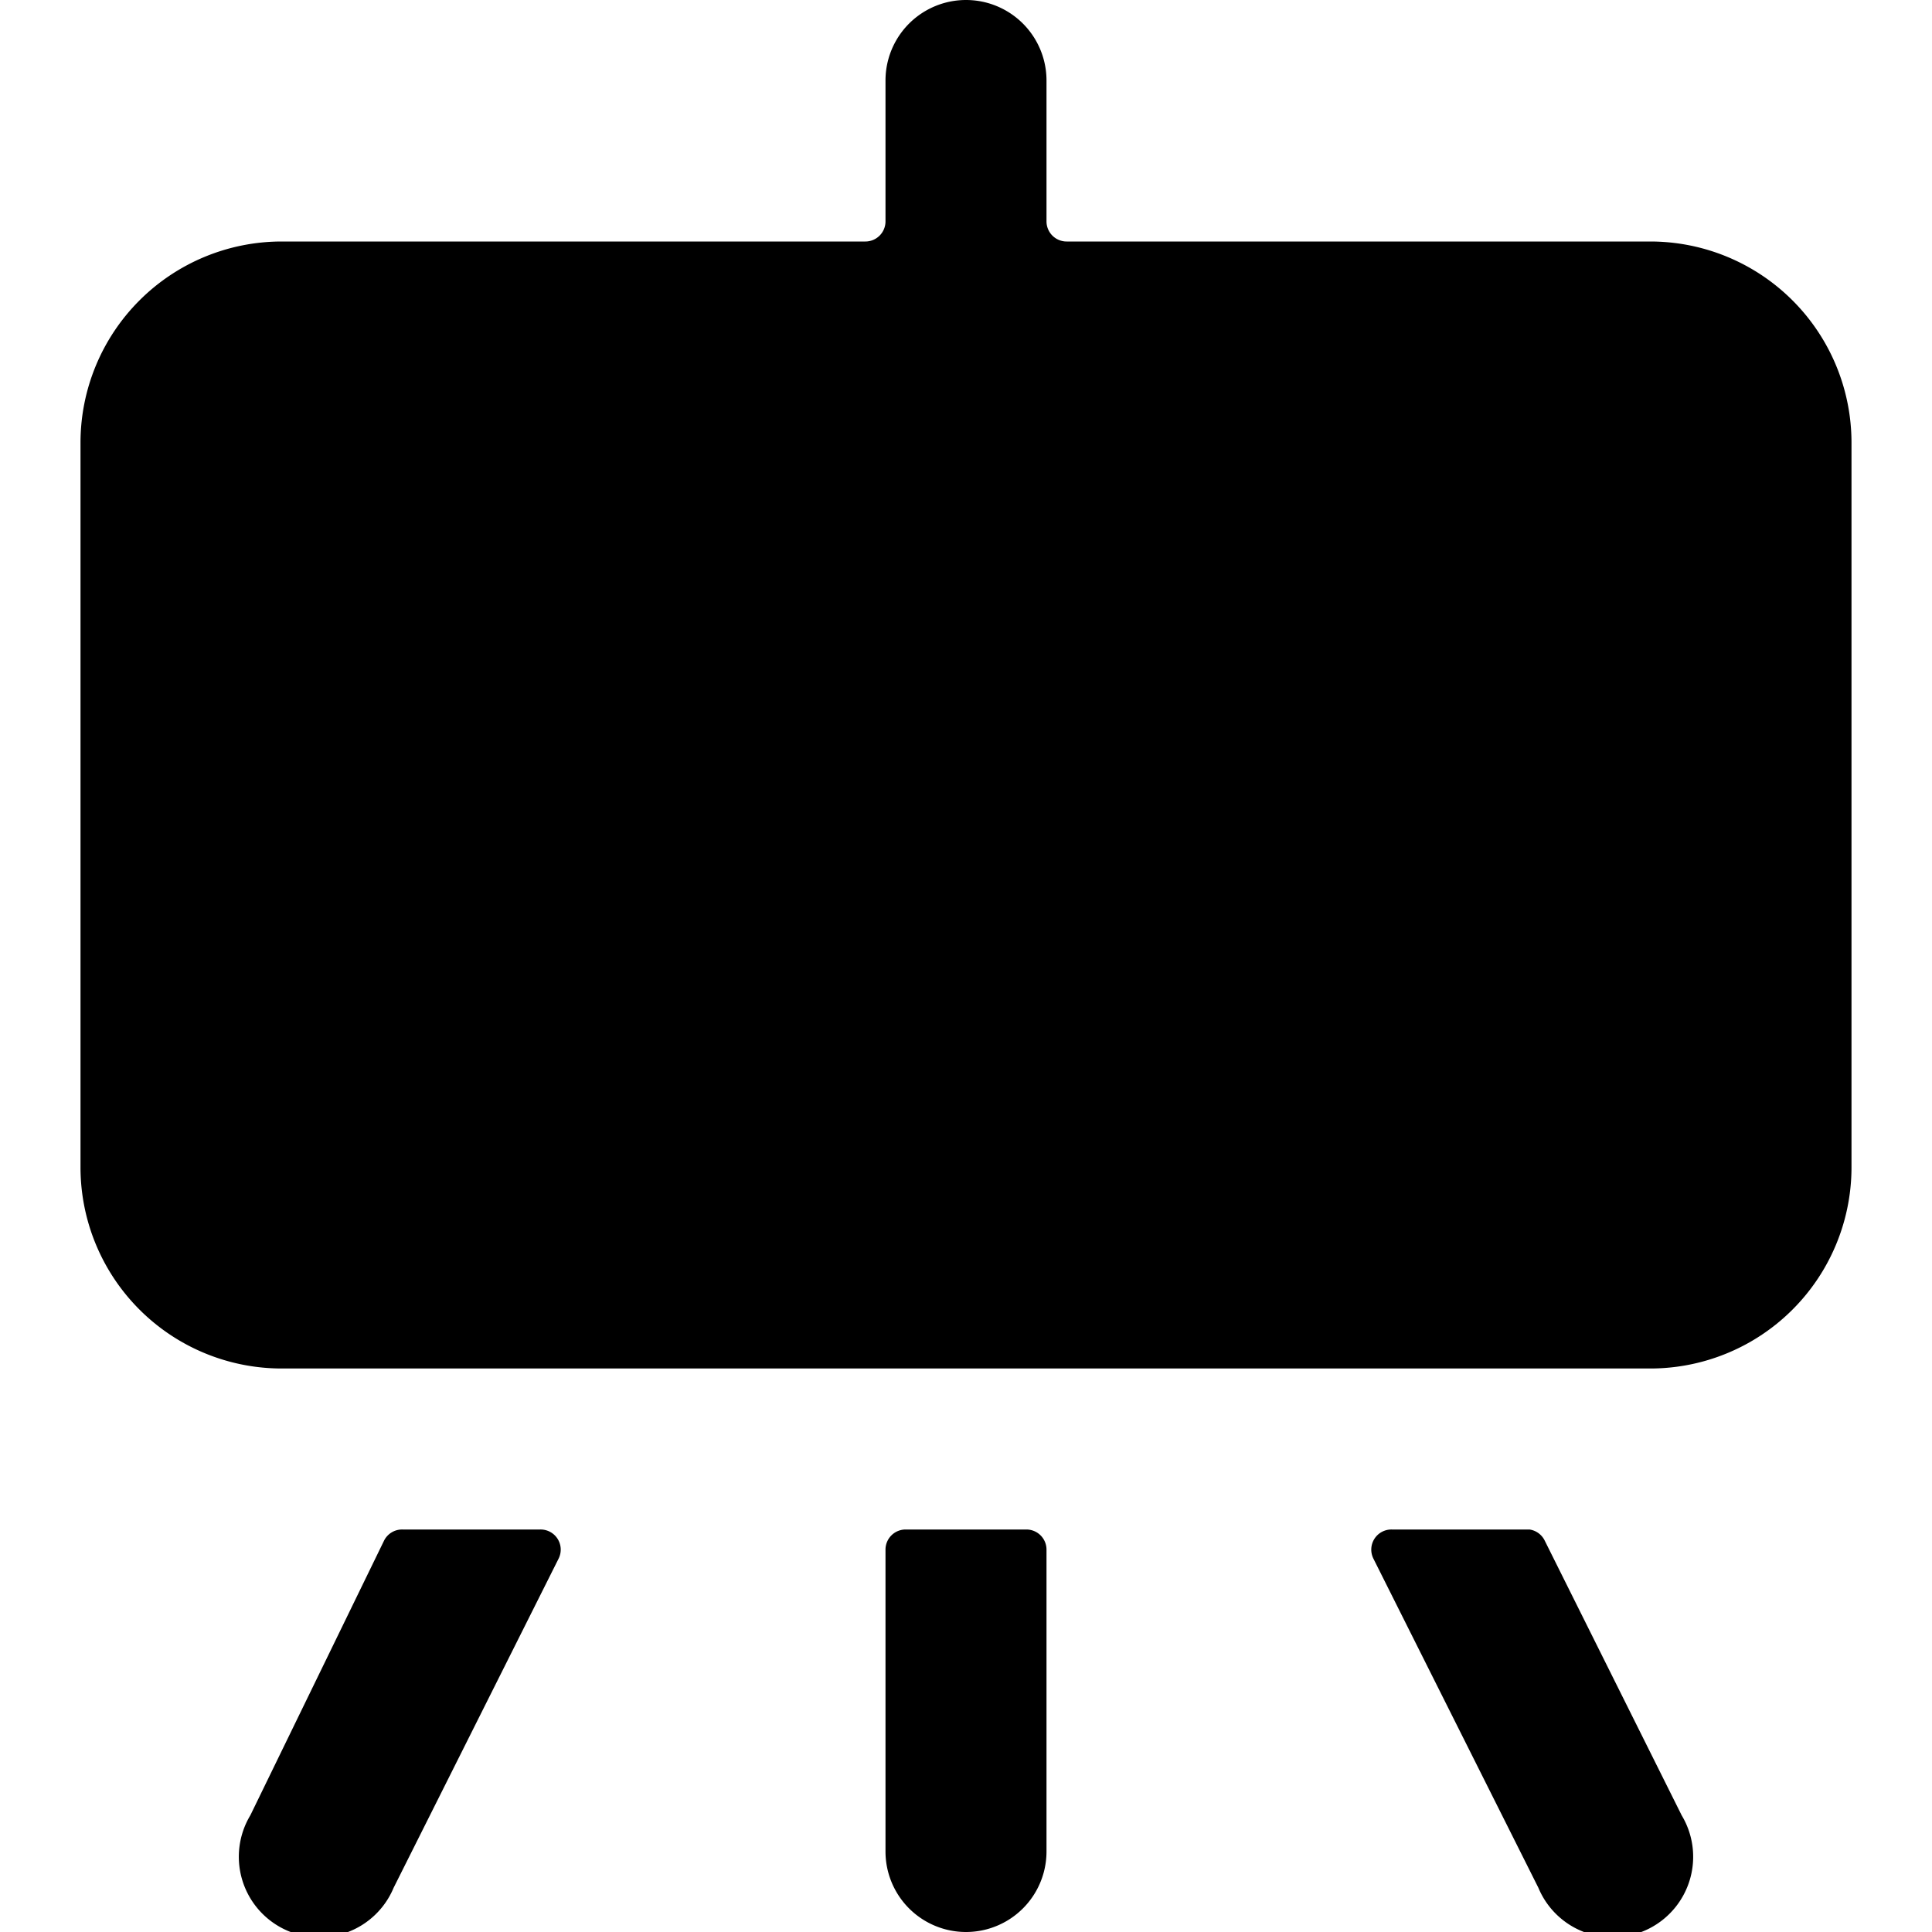 <svg xmlns="http://www.w3.org/2000/svg" viewBox="0 0 24 24"><g><path d="M11 23a1 1 0 0 0 2 0v-3.75a0.25 0.25 0 0 0 -0.25 -0.25h-1.5a0.25 0.25 0 0 0 -0.25 0.25Z" fill="#000000" stroke-width="1"></path><path d="M3.11 22.55a1 1 0 1 0 1.78 0.9l2.05 -4.09a0.25 0.25 0 0 0 -0.23 -0.36H5a0.25 0.25 0 0 0 -0.23 0.14Z" fill="#000000" stroke-width="1"></path><path d="M19.11 23.45a1 1 0 1 0 1.78 -0.9l-1.7 -3.41A0.25 0.25 0 0 0 19 19h-1.71a0.25 0.25 0 0 0 -0.23 0.36Z" fill="#000000" stroke-width="1"></path><path d="M20.5 3h-7.25a0.25 0.25 0 0 1 -0.25 -0.25V1a1 1 0 0 0 -2 0v1.75a0.25 0.25 0 0 1 -0.25 0.25H3.5A2.5 2.5 0 0 0 1 5.5v9A2.5 2.5 0 0 0 3.5 17h17a2.5 2.5 0 0 0 2.5 -2.5v-9A2.5 2.5 0 0 0 20.5 3Z" fill="#000000" stroke-width="1"></path></g></svg>